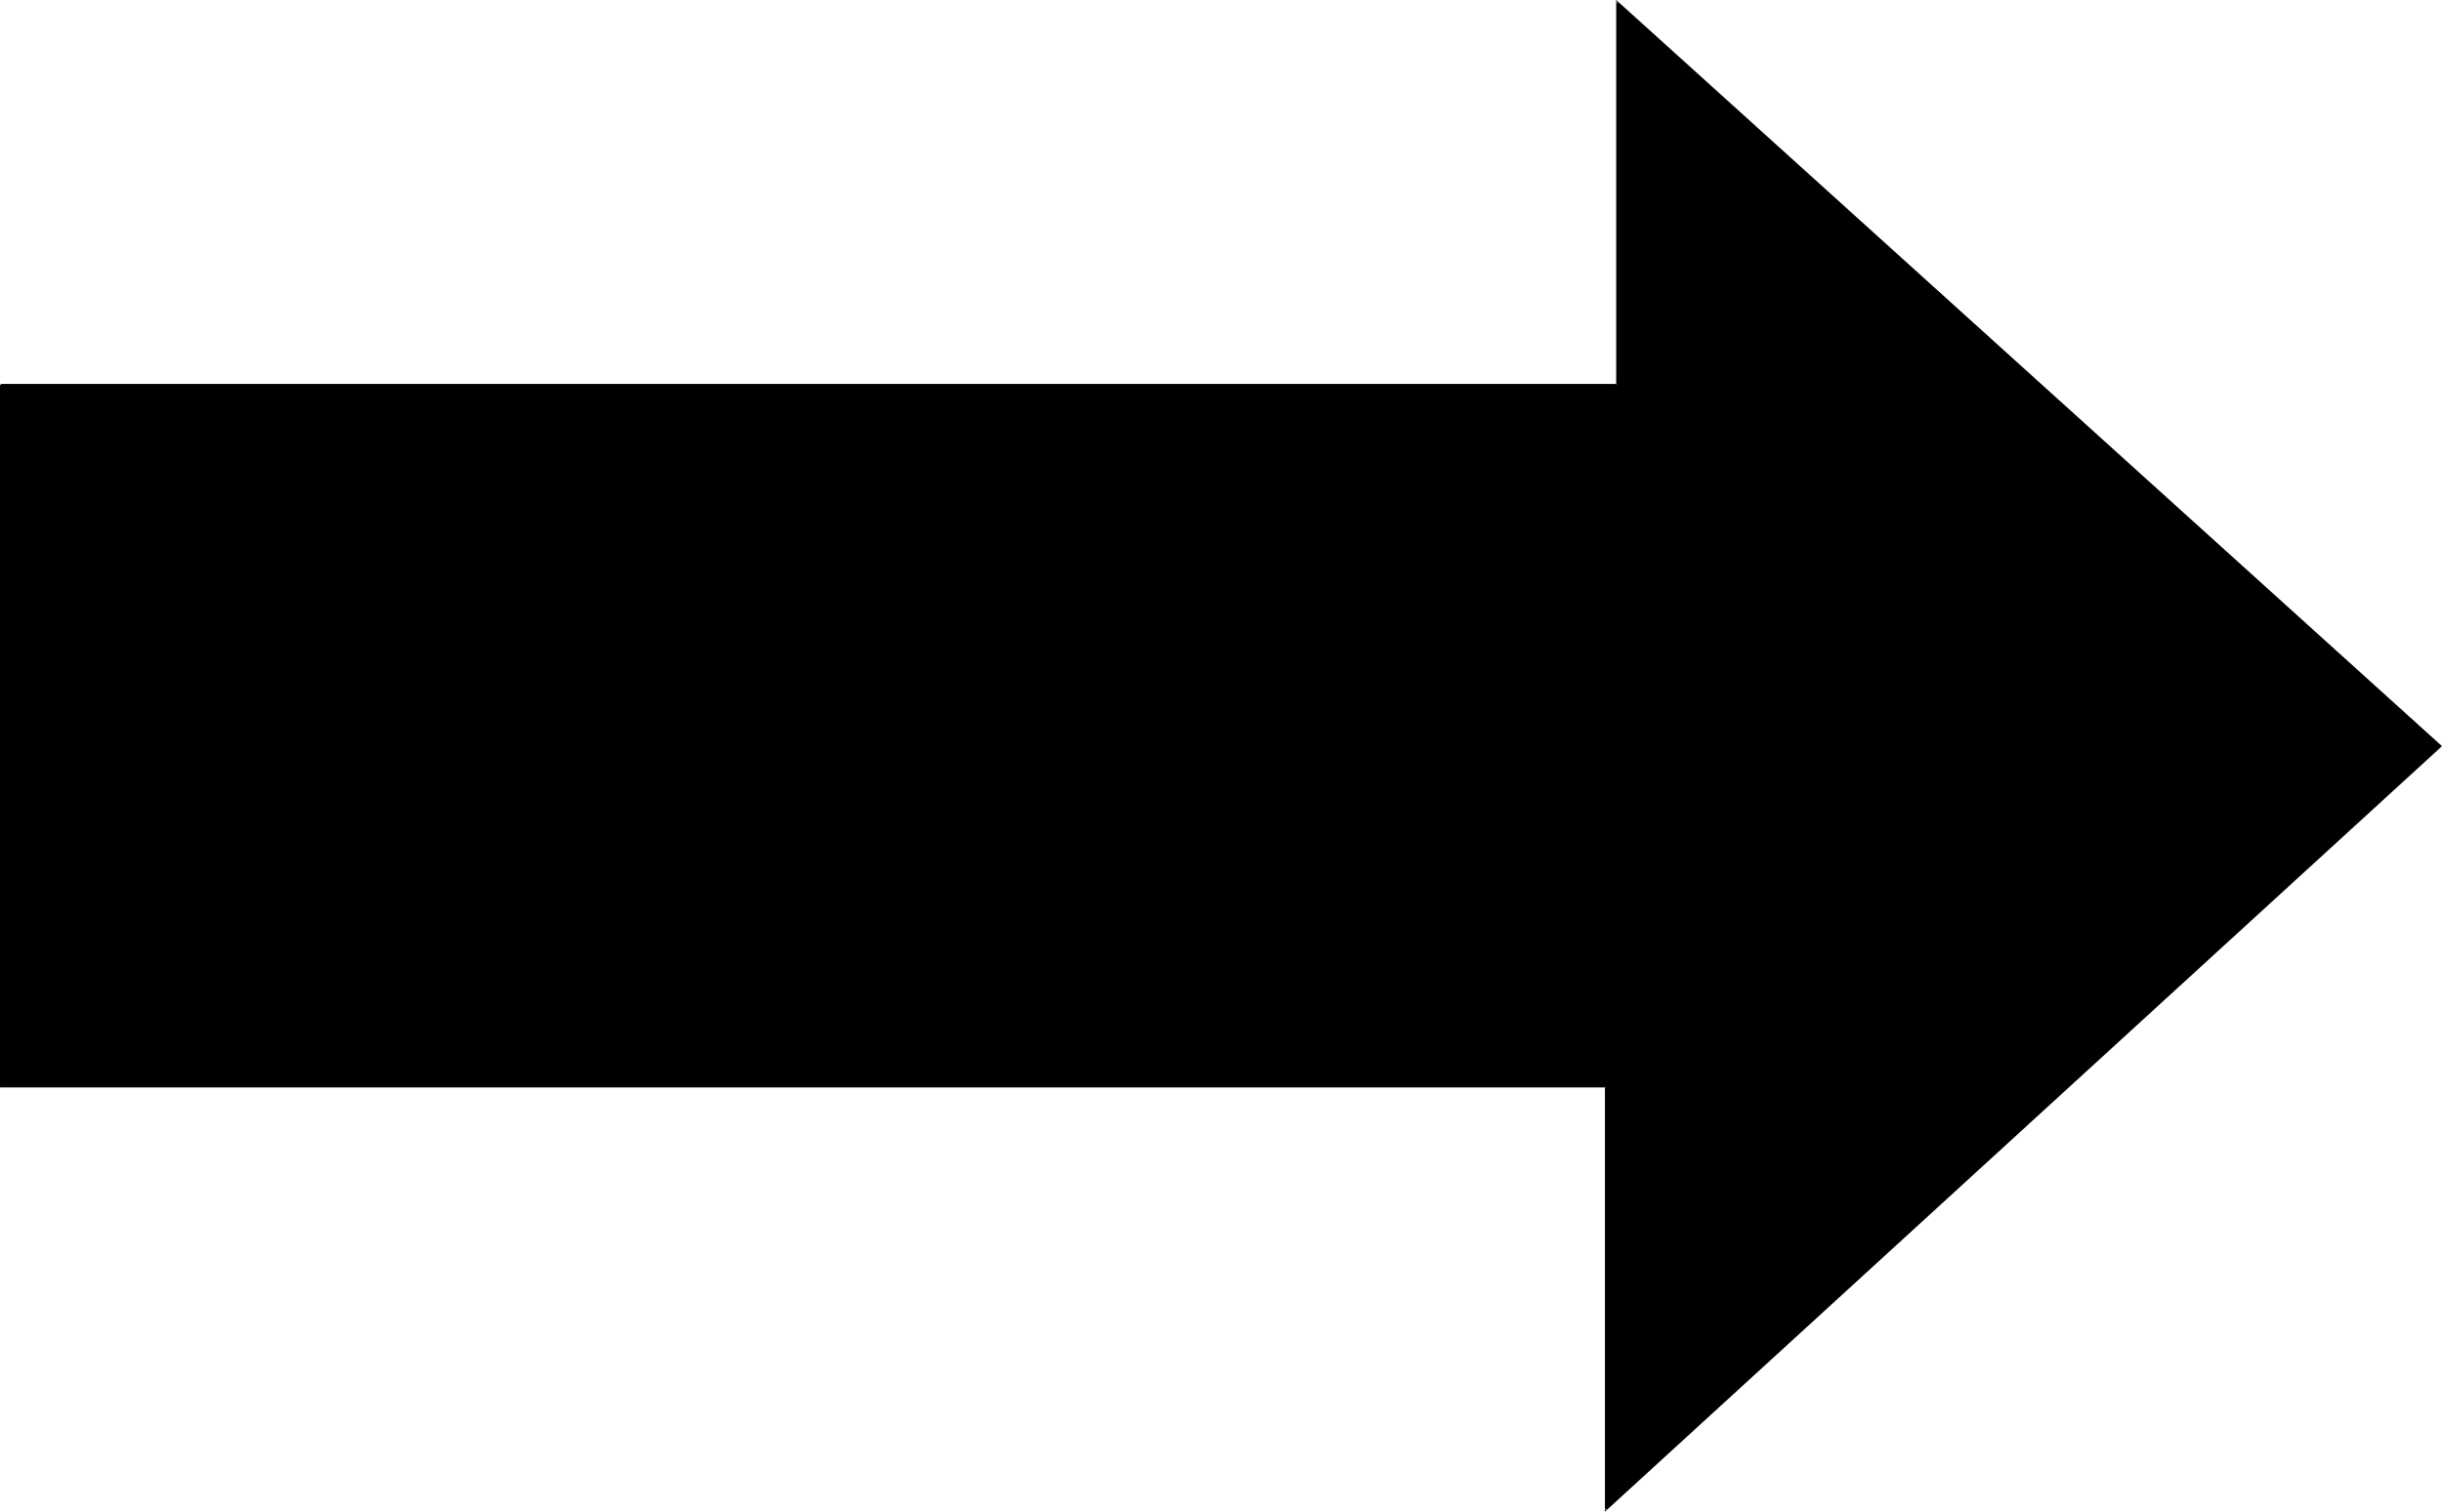 <?xml version="1.0" encoding="UTF-8" standalone="no"?>
<svg
   version="1.0"
   width="129.724mm"
   height="80.307mm"
   id="svg2"
   sodipodi:docname="Arrow 0705.wmf"
   xmlns:inkscape="http://www.inkscape.org/namespaces/inkscape"
   xmlns:sodipodi="http://sodipodi.sourceforge.net/DTD/sodipodi-0.dtd"
   xmlns="http://www.w3.org/2000/svg"
   xmlns:svg="http://www.w3.org/2000/svg">
  <sodipodi:namedview
     id="namedview2"
     pagecolor="#ffffff"
     bordercolor="#000000"
     borderopacity="0.25"
     inkscape:showpageshadow="2"
     inkscape:pageopacity="0.0"
     inkscape:pagecheckerboard="0"
     inkscape:deskcolor="#d1d1d1"
     inkscape:document-units="mm" />
  <defs
     id="defs1">
    <pattern
       id="WMFhbasepattern"
       patternUnits="userSpaceOnUse"
       width="6"
       height="6"
       x="0"
       y="0" />
  </defs>
  <path
     style="fill:#000000;fill-opacity:1;fill-rule:evenodd;stroke:none"
     d="M 0.162,77.254 H 324.654 V 0.323 L 490.132,149.821 322.392,303.198 V 218.186 H 0.162 Z"
     id="path1" />
  <path
     style="fill:#000000;fill-opacity:1;fill-rule:evenodd;stroke:none"
     d="M 0.162,77.416 H 324.816 V 0.323 L 324.492,0.485 489.971,149.983 v -0.162 l -167.741,153.215 0.323,0.162 V 218.025 H 0.162 l 0.323,0.162 V 77.254 H 0 V 218.348 h 322.392 l -0.162,-0.162 v 85.335 L 490.294,149.821 324.492,0 v 77.254 l 0.162,-0.162 H 0.162 Z"
     id="path2" />
</svg>
